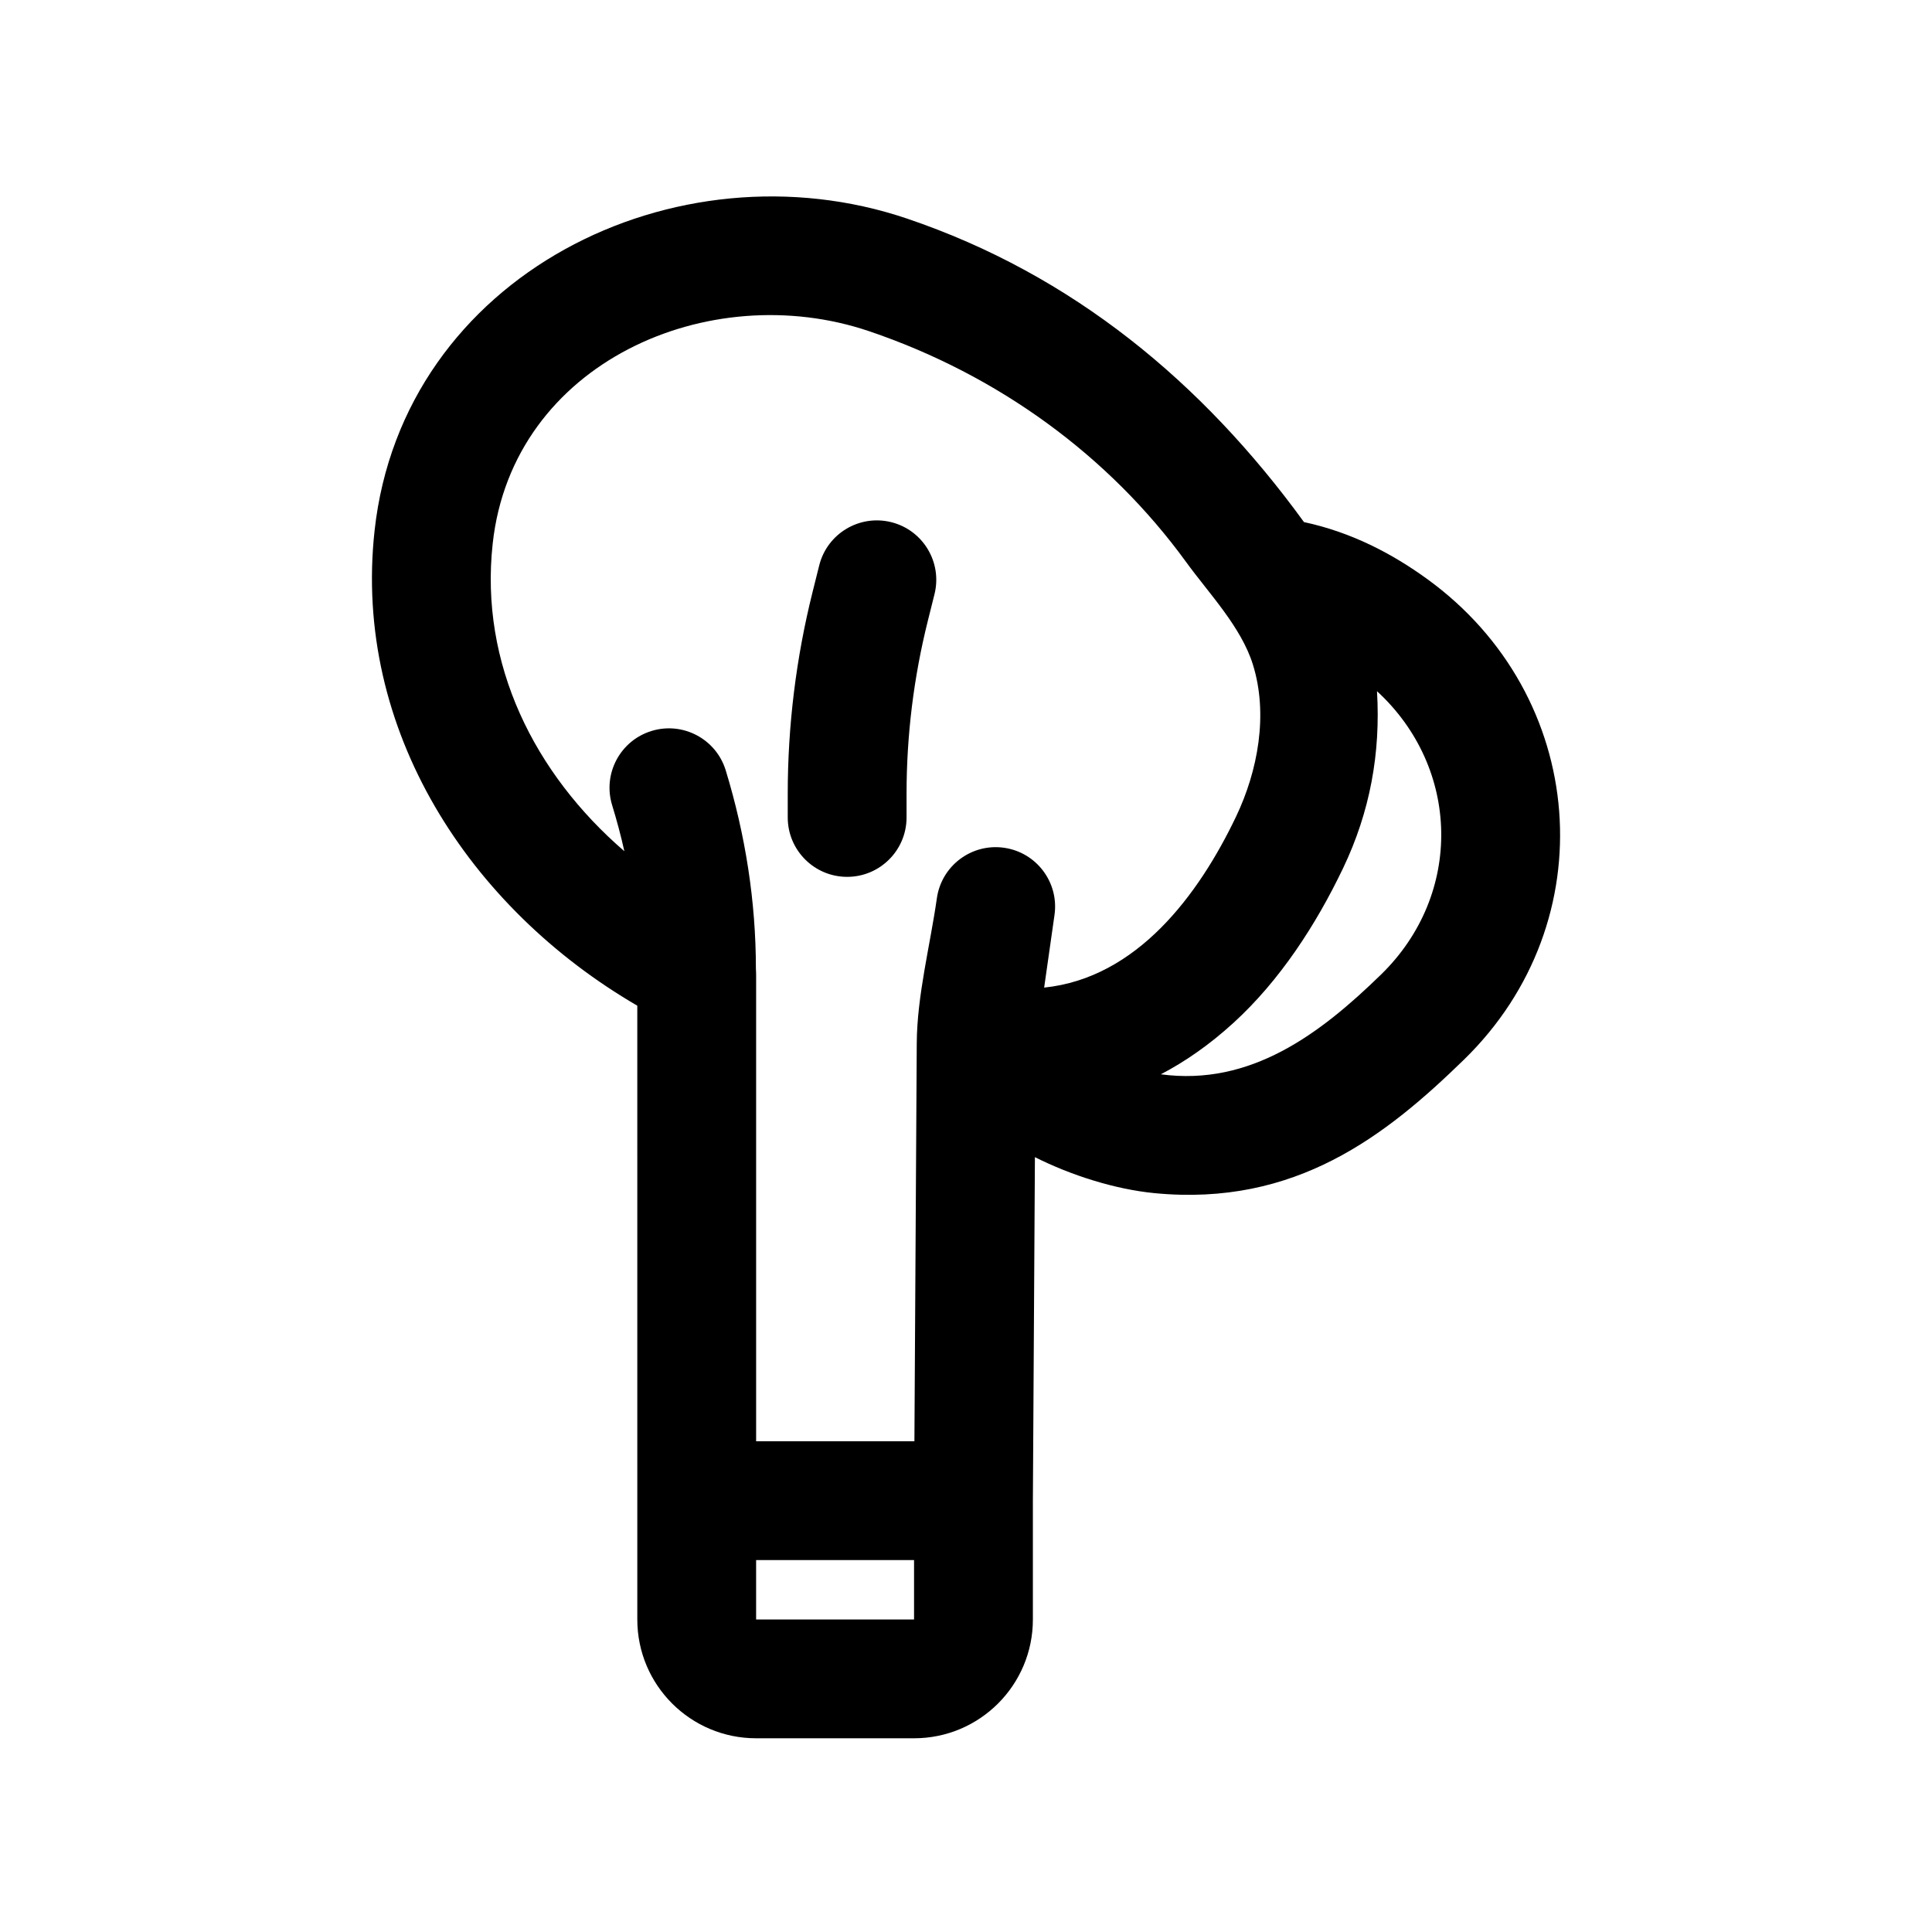 <?xml version="1.0" encoding="UTF-8"?>
<!-- Uploaded to: SVG Repo, www.svgrepo.com, Generator: SVG Repo Mixer Tools -->
<svg fill="#000000" width="800px" height="800px" version="1.1" viewBox="144 144 512 512" xmlns="http://www.w3.org/2000/svg">
 <path d="m274.57 288.04c5.277-48.027 57.406-70.609 99.727-56.277 34.25 11.602 63.617 33.062 84.043 61.188 6.051 8.336 14.555 17.148 17.676 27.117 4.137 13.203 1.344 28.223-4.477 40.402-9.883 20.672-26.23 42.719-50.828 45.254l2.742-19.25c1.227-8.609-4.758-16.582-13.363-17.809-8.609-1.227-16.582 4.758-17.809 13.363-1.781 12.504-5.258 25.805-5.332 38.438l-0.621 105.48h-41.949v-123.58c0-0.262-0.004-0.52-0.016-0.777l-0.043-0.844c0.004-17.84-2.785-35.52-7.988-52.574-2.535-8.316-11.336-13-19.648-10.465-8.32 2.535-13.004 11.336-10.469 19.652 1.23 4.031 2.336 8.098 3.242 12.219-23.785-20.512-38.398-49.566-34.887-81.535zm38.32 122.48c-44.434-25.867-75.43-73.027-69.621-125.92 7.449-67.781 79.918-103.39 141.13-82.664 43.836 14.848 78.285 43.406 105.17 80.422 12.473 2.668 23.262 8.273 32.703 15.125 42.551 30.887 47.34 90.648 9.711 127.32-20.645 20.113-44.617 39.023-82.035 35.391-10.457-1.012-22.148-4.738-31.684-9.539l-0.539 91.031v31.492c0 17.395-14.102 31.484-31.488 31.484h-41.855c-17.383 0-31.488-14.09-31.488-31.484zm73.344 146.91v15.746h-41.855v-15.746zm65.402-128.73c23.812 3.203 42.234-10.727 58.363-26.445 21.848-21.289 21.012-54.77-1.078-75.082 0.98 16.43-1.844 31.949-8.973 46.871-7.16 14.98-16.762 29.805-29.094 41.051-6.398 5.832-12.84 10.277-19.219 13.605zm-71.438-146.32c-8.438-2.106-16.984 3.019-19.094 11.457l-1.762 7.043c-4.371 17.484-6.582 35.438-6.582 53.461v6.289c0 8.695 7.051 15.746 15.746 15.746 8.695 0 15.742-7.051 15.742-15.746v-6.289c0-15.449 1.895-30.836 5.641-45.824l1.762-7.043c2.109-8.434-3.019-16.984-11.453-19.094z" fill-rule="evenodd"/>
</svg>